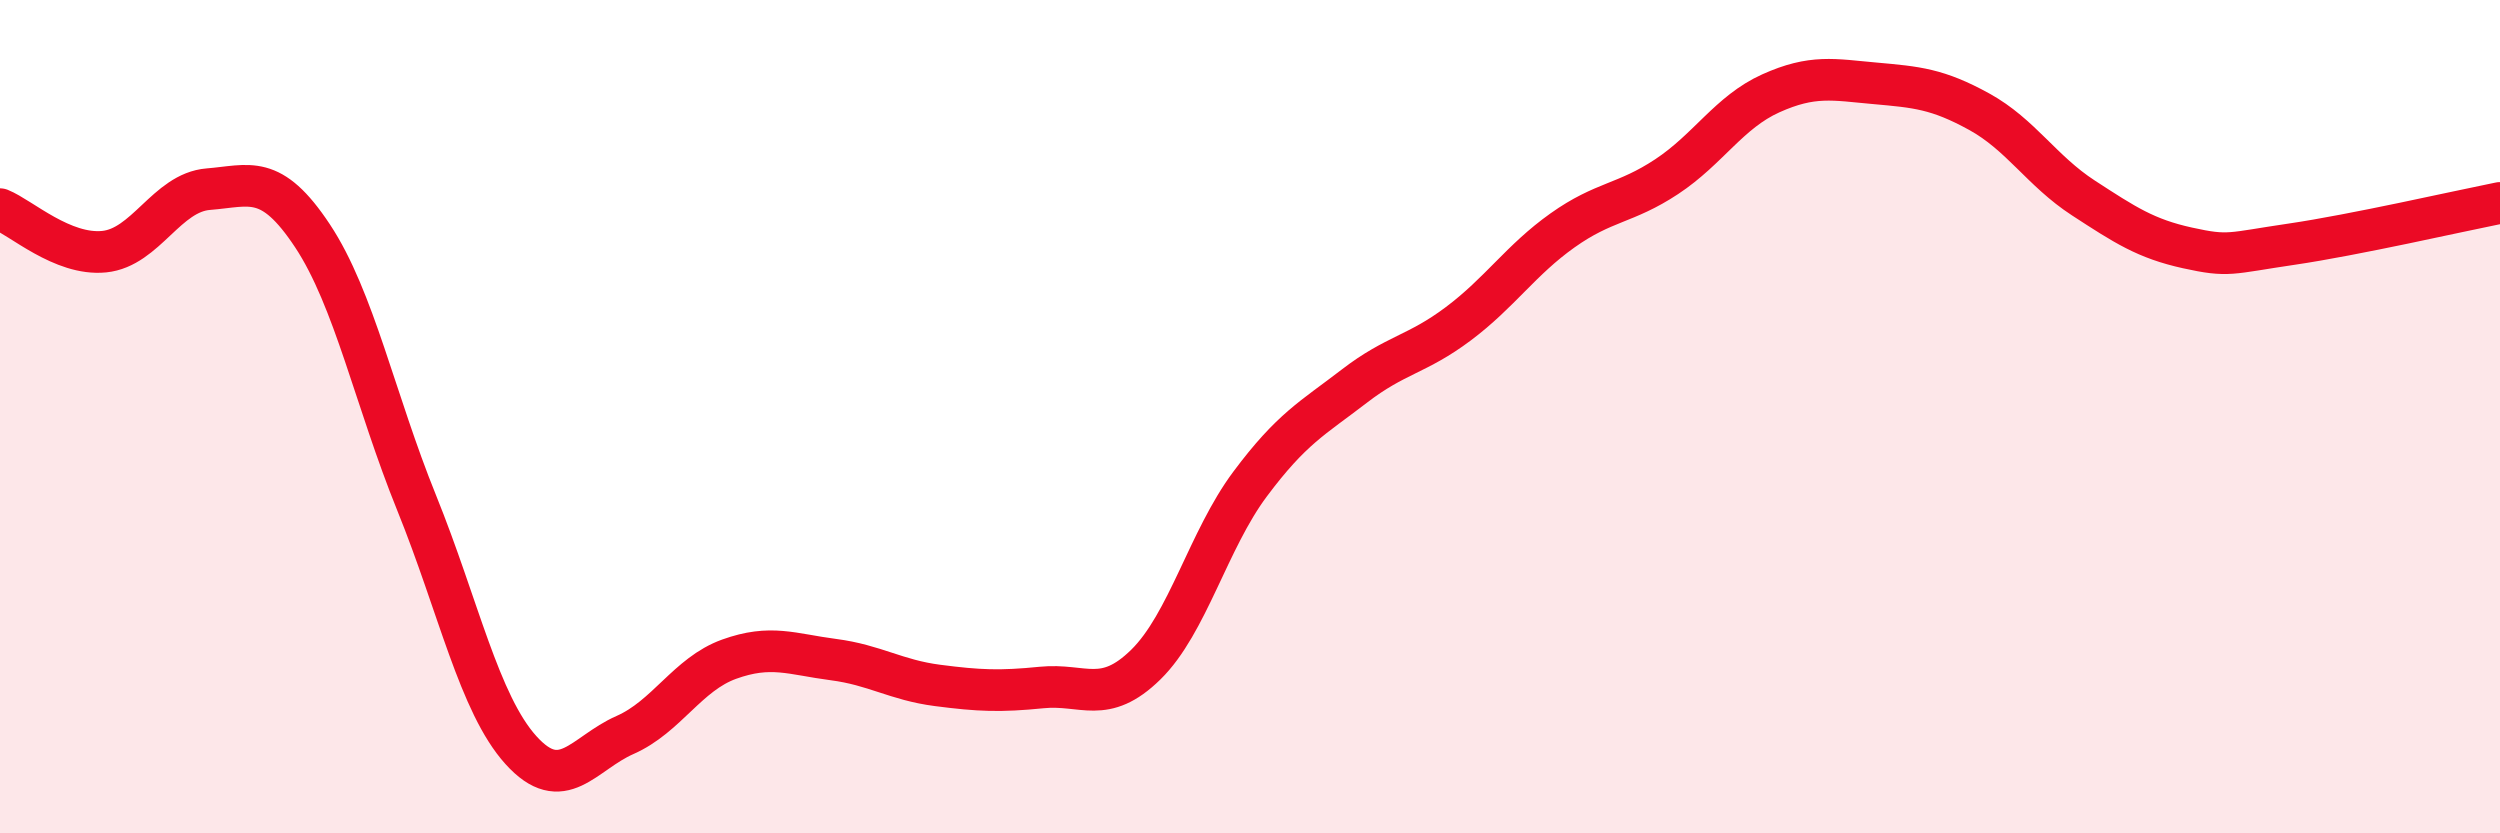 
    <svg width="60" height="20" viewBox="0 0 60 20" xmlns="http://www.w3.org/2000/svg">
      <path
        d="M 0,5.02 C 0.5,5.22 1.5,6.14 2.5,6.04 C 3.5,5.94 4,4.62 5,4.54 C 6,4.46 6.5,4.15 7.5,5.66 C 8.5,7.17 9,9.6 10,12.07 C 11,14.54 11.5,16.89 12.5,18 C 13.5,19.11 14,18.08 15,17.64 C 16,17.2 16.5,16.18 17.5,15.82 C 18.5,15.46 19,15.7 20,15.83 C 21,15.96 21.5,16.32 22.5,16.45 C 23.5,16.58 24,16.6 25,16.5 C 26,16.4 26.5,16.93 27.5,15.95 C 28.5,14.97 29,12.96 30,11.62 C 31,10.28 31.5,10.04 32.5,9.27 C 33.5,8.5 34,8.52 35,7.77 C 36,7.02 36.5,6.24 37.5,5.53 C 38.5,4.82 39,4.9 40,4.24 C 41,3.58 41.5,2.69 42.5,2.24 C 43.5,1.79 44,1.91 45,2 C 46,2.09 46.5,2.13 47.5,2.68 C 48.5,3.23 49,4.1 50,4.75 C 51,5.4 51.5,5.73 52.5,5.95 C 53.5,6.17 53.5,6.08 55,5.86 C 56.5,5.64 59,5.07 60,4.87L60 20L0 20Z"
        fill="#EB0A25"
        opacity="0.1"
        stroke-linecap="round"
        stroke-linejoin="round"
      />
      <path
        d="M 0,5.02 C 0.5,5.22 1.5,6.14 2.5,6.04 C 3.5,5.94 4,4.62 5,4.54 C 6,4.46 6.5,4.15 7.5,5.66 C 8.5,7.17 9,9.6 10,12.07 C 11,14.54 11.5,16.89 12.5,18 C 13.5,19.11 14,18.08 15,17.64 C 16,17.2 16.5,16.18 17.5,15.82 C 18.5,15.46 19,15.7 20,15.83 C 21,15.96 21.5,16.32 22.5,16.45 C 23.5,16.58 24,16.6 25,16.5 C 26,16.4 26.5,16.93 27.5,15.95 C 28.5,14.97 29,12.96 30,11.62 C 31,10.28 31.5,10.04 32.5,9.27 C 33.5,8.5 34,8.52 35,7.77 C 36,7.02 36.5,6.24 37.5,5.53 C 38.5,4.82 39,4.9 40,4.24 C 41,3.58 41.5,2.69 42.5,2.24 C 43.5,1.79 44,1.91 45,2 C 46,2.09 46.5,2.13 47.5,2.68 C 48.5,3.23 49,4.1 50,4.75 C 51,5.4 51.5,5.73 52.5,5.95 C 53.5,6.17 53.5,6.08 55,5.86 C 56.5,5.64 59,5.07 60,4.87"
        stroke="#EB0A25"
        stroke-width="1"
        fill="none"
        stroke-linecap="round"
        stroke-linejoin="round"
      />
    </svg>
  